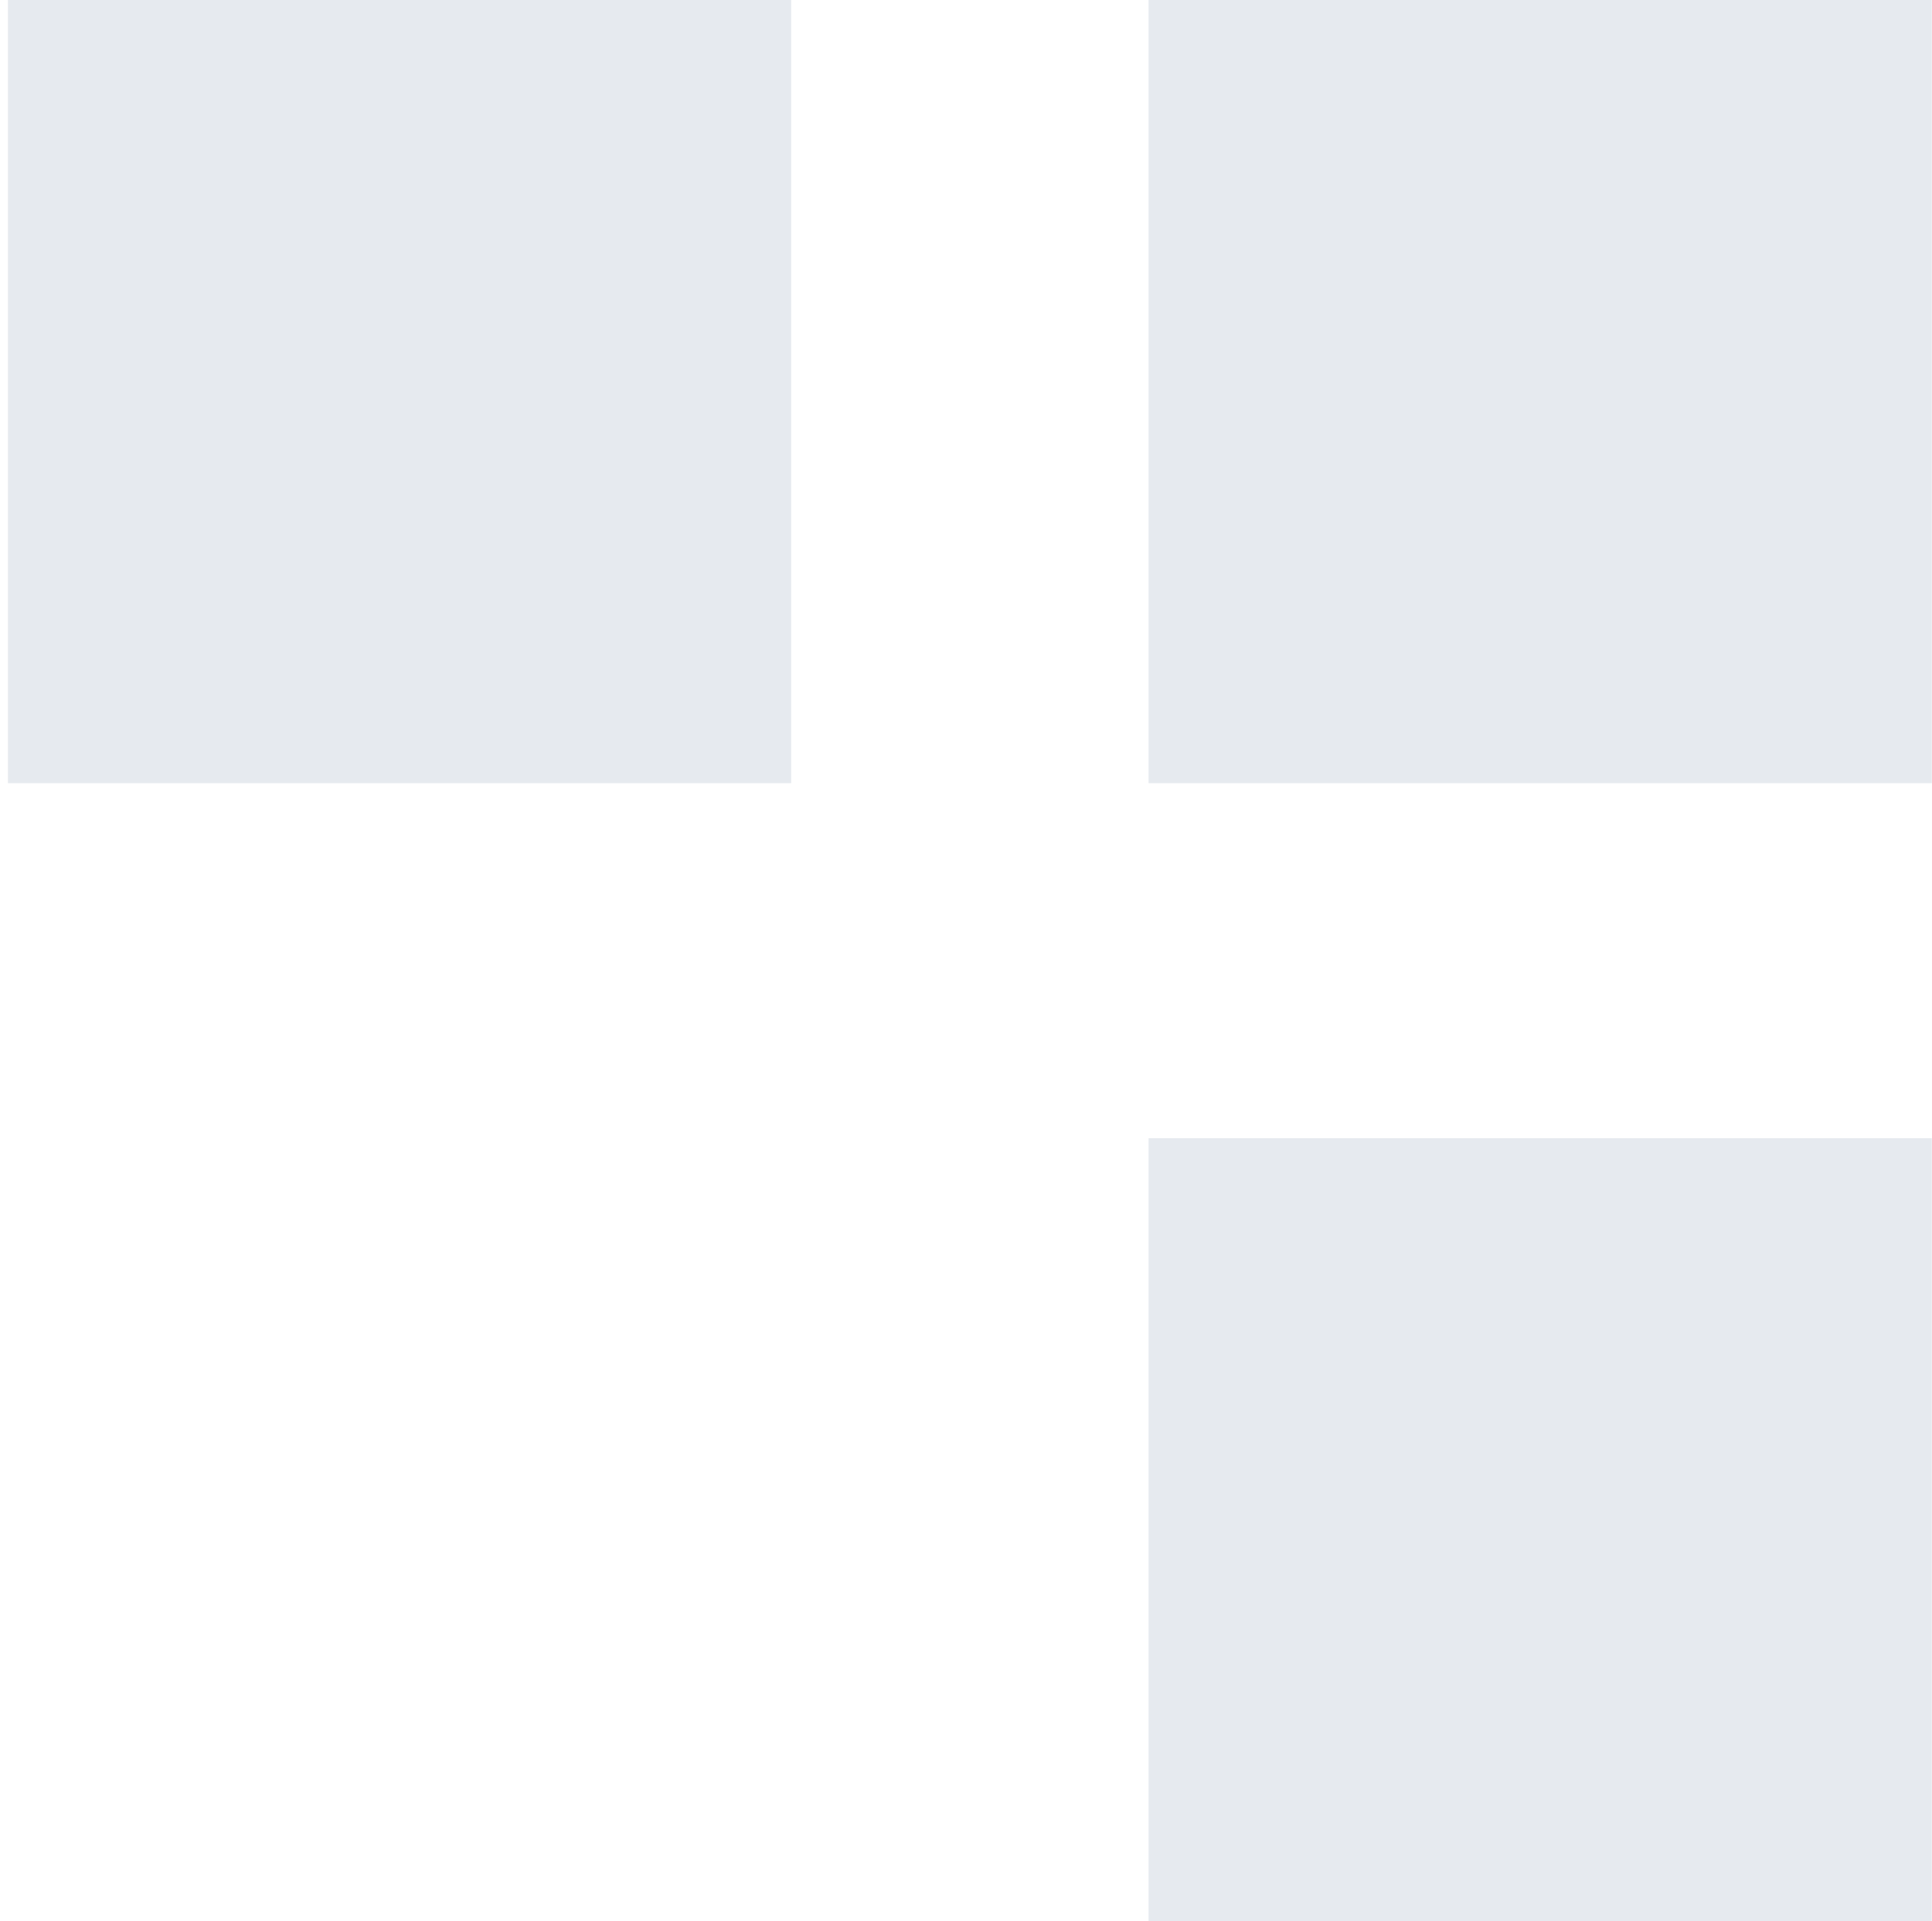 <svg width="185" height="184" viewBox="0 0 185 184" fill="none" xmlns="http://www.w3.org/2000/svg">
<path d="M75.762 75L75.762 0L0.762 -1.14342e-05L0.762 75L75.762 75Z" fill="#002F5D" fill-opacity="0.1"/>
<path d="M184.981 184L184.981 109L109.981 109L109.981 184L184.981 184Z" fill="#002F5D" fill-opacity="0.1"/>
<path d="M184.981 75L184.981 0L109.981 -1.14342e-05L109.981 75L184.981 75Z" fill="#002F5D" fill-opacity="0.1"/>
</svg>
